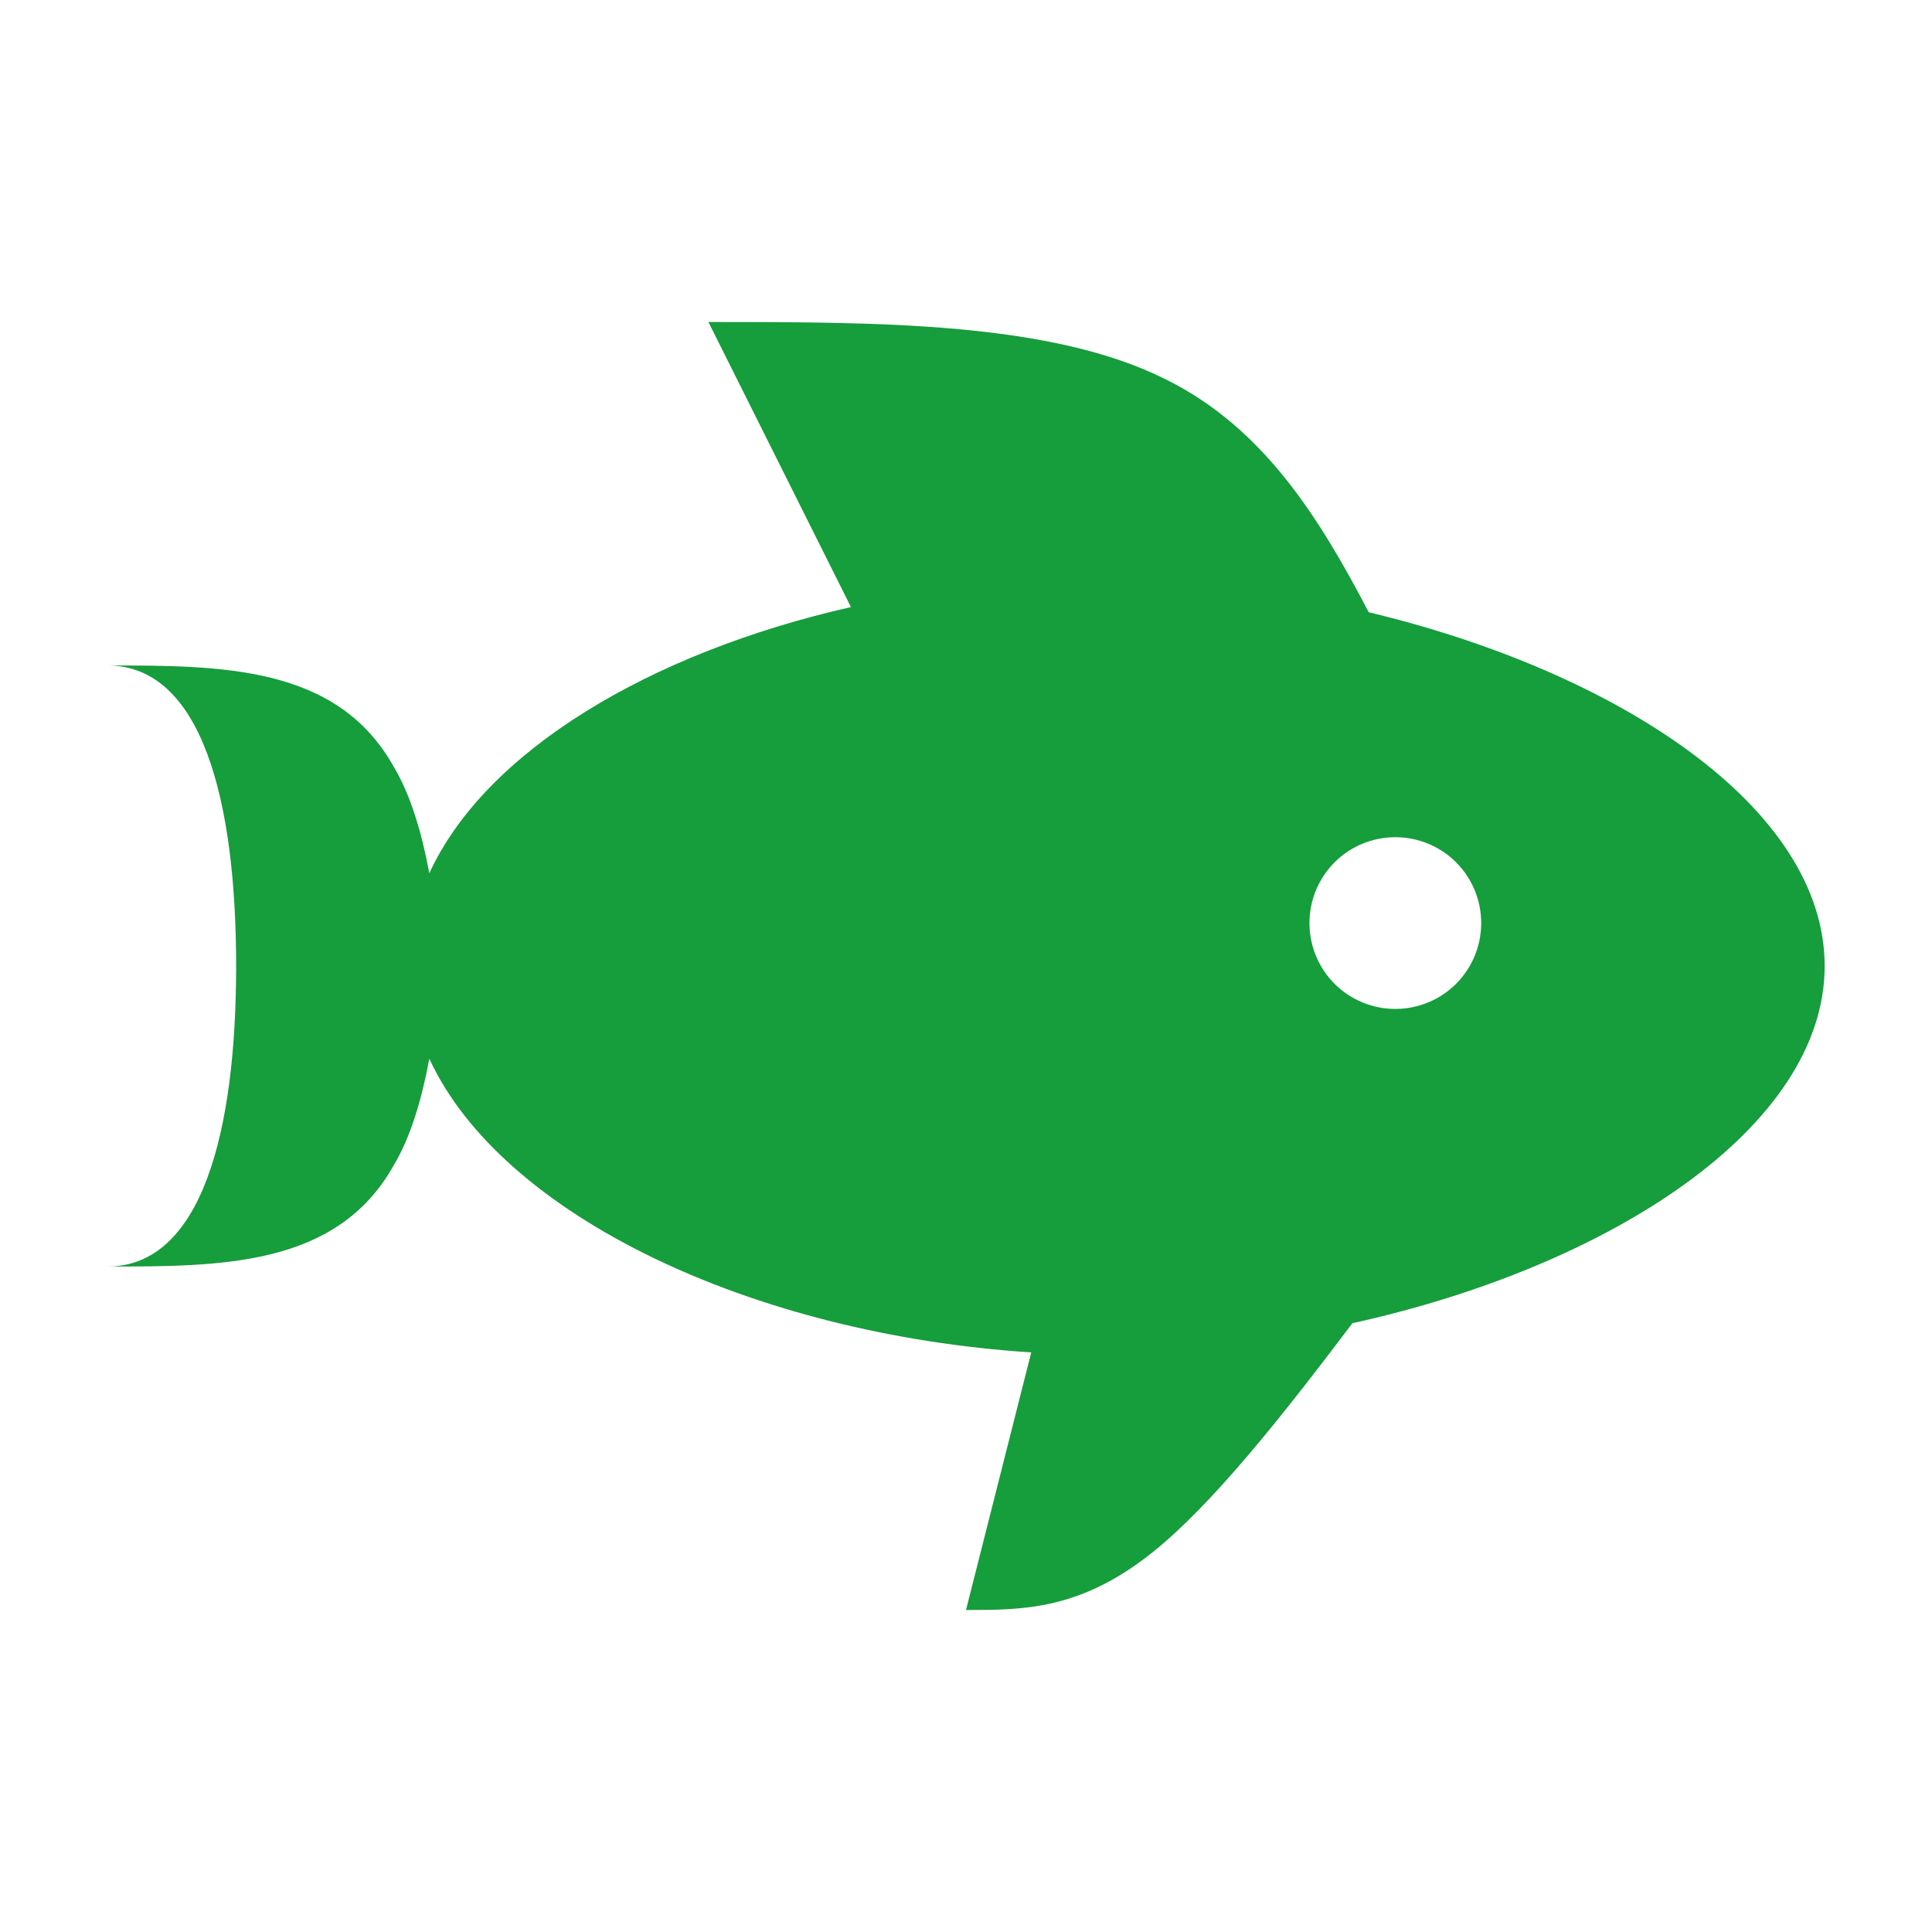 <?xml version="1.0" encoding="UTF-8"?> <svg xmlns="http://www.w3.org/2000/svg" width="18" height="18" viewBox="0 0 18 18" fill="none"><path d="M9 15L9.608 12.6C7 12.432 4.672 11.32 4 9.864C3.928 10.248 3.824 10.6 3.664 10.864C3.136 11.8 2.064 11.8 1 11.8C1.88 11.8 2.2 10.544 2.2 9C2.2 7.456 1.88 6.2 1 6.2C2.064 6.2 3.136 6.2 3.664 7.136C3.824 7.4 3.928 7.752 4 8.136C4.52 7 6.056 6.08 7.928 5.656L6.6 3C8.2 3 9.8 3 10.864 3.536C11.768 3.984 12.288 4.816 12.752 5.704C15.088 6.264 17 7.528 17 9C17 10.504 15 11.8 12.6 12.328C11.936 13.208 11.288 14.024 10.736 14.464C10.064 15 9.536 15 9 15ZM13 7.8C12.788 7.8 12.584 7.884 12.434 8.034C12.284 8.184 12.2 8.388 12.2 8.6C12.2 8.812 12.284 9.016 12.434 9.166C12.584 9.316 12.788 9.4 13 9.4C13.212 9.4 13.416 9.316 13.566 9.166C13.716 9.016 13.8 8.812 13.8 8.6C13.8 8.388 13.716 8.184 13.566 8.034C13.416 7.884 13.212 7.8 13 7.8Z" fill="#169D3C"></path></svg> 